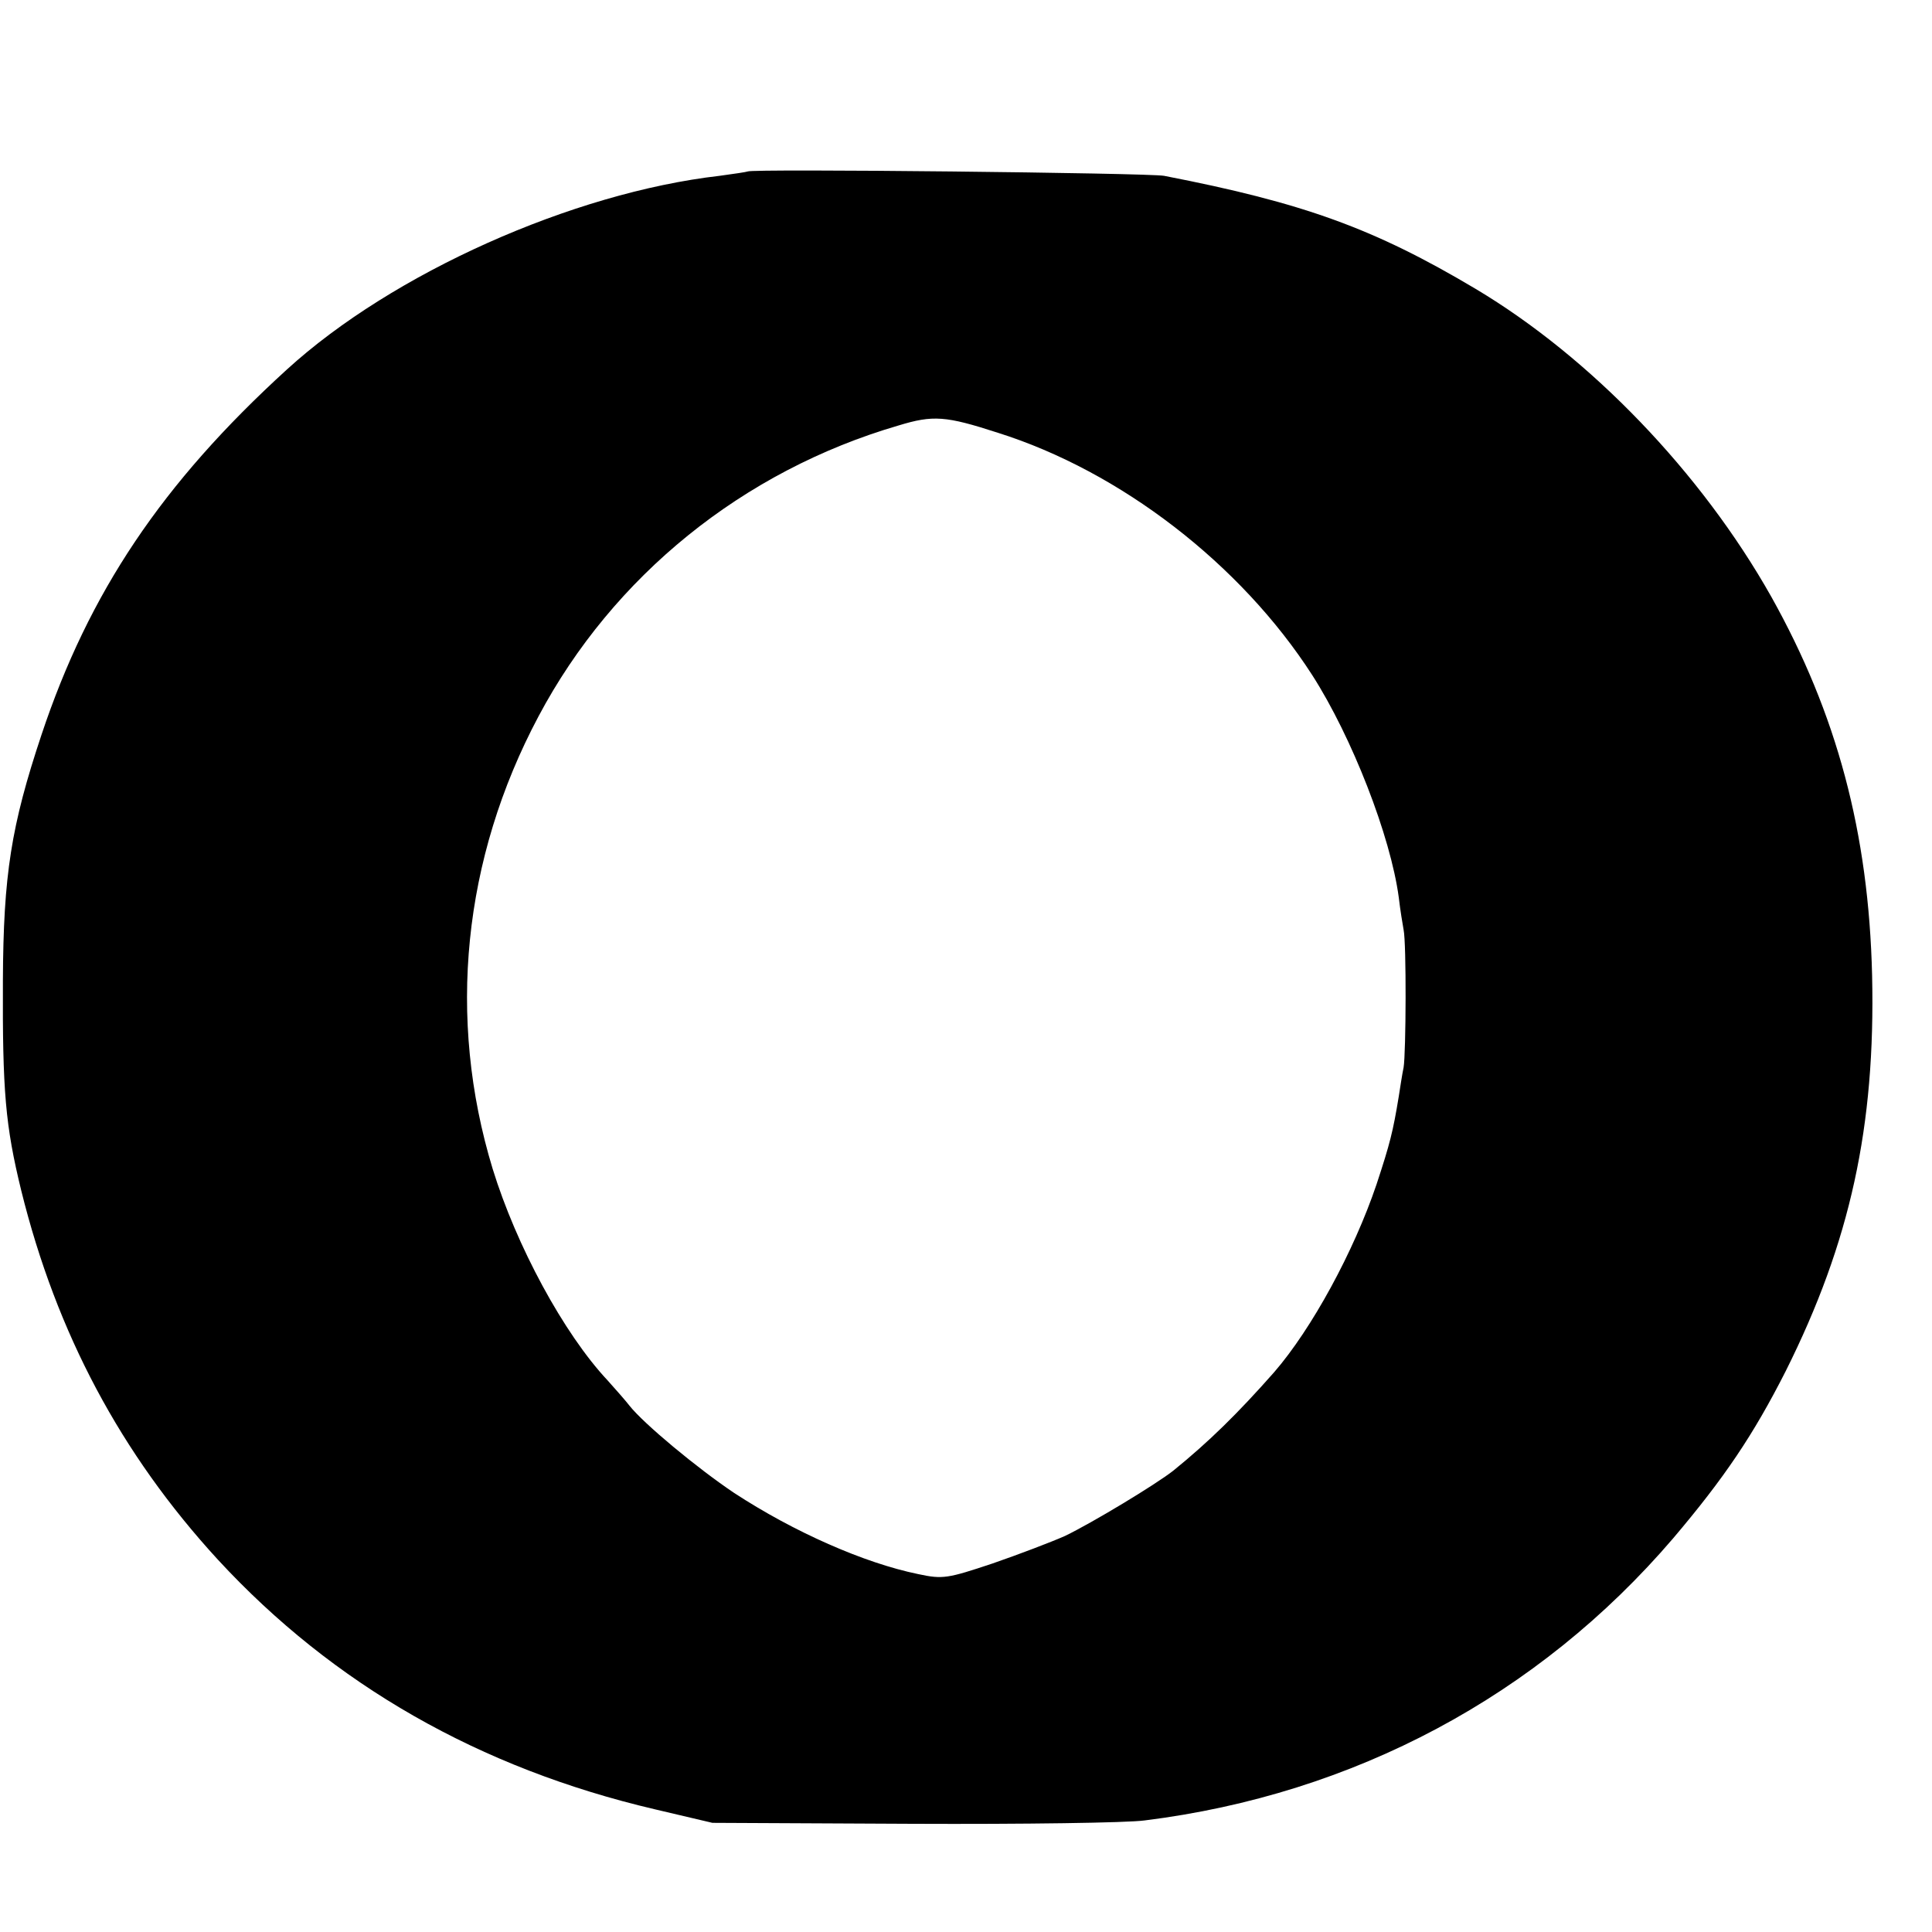 <?xml version="1.0" standalone="no"?>
<!DOCTYPE svg PUBLIC "-//W3C//DTD SVG 20010904//EN"
 "http://www.w3.org/TR/2001/REC-SVG-20010904/DTD/svg10.dtd">
<svg version="1.0" xmlns="http://www.w3.org/2000/svg"
 width="16pt" height="16pt" viewBox="0 0 16 16"
 preserveAspectRatio="xMidYMid meet">
<g transform="translate(0,16) scale(0.004,-0.004)"
fill="#000000" stroke="none">
<path d="M1548 3645 c-2 -1 -28 -5 -58 -9 -305 -35 -678 -202 -896 -401 -259
-236 -410 -462 -508 -756 -63 -189 -79 -290 -80 -509 -1 -229 5 -300 38 -435
73 -295 206 -545 407 -764 239 -259 542 -432 905 -517 l119 -28 415 -2 c228
-1 444 2 480 7 433 54 815 258 1094 584 106 125 166 214 233 346 134 268 186
507 179 819 -7 296 -73 542 -209 785 -145 257 -374 495 -612 637 -210 125
-356 178 -645 234 -33 6 -855 15 -862 9z m518 -541 c254 -80 503 -272 651
-502 82 -128 162 -333 179 -460 3 -26 8 -56 10 -67 6 -28 5 -255 0 -285 -3
-14 -7 -41 -10 -60 -12 -73 -18 -97 -46 -182 -47 -139 -134 -299 -212 -389
-75 -85 -135 -144 -209 -204 -37 -29 -168 -108 -224 -135 -27 -12 -95 -38
-150 -57 -93 -31 -103 -33 -154 -22 -112 23 -257 87 -381 168 -76 51 -187 143
-217 181 -6 8 -27 32 -45 52 -91 97 -189 279 -238 438 -95 312 -62 642 95 937
154 290 423 508 745 602 72 22 98 20 206 -15z"/>
</g>
</svg>
